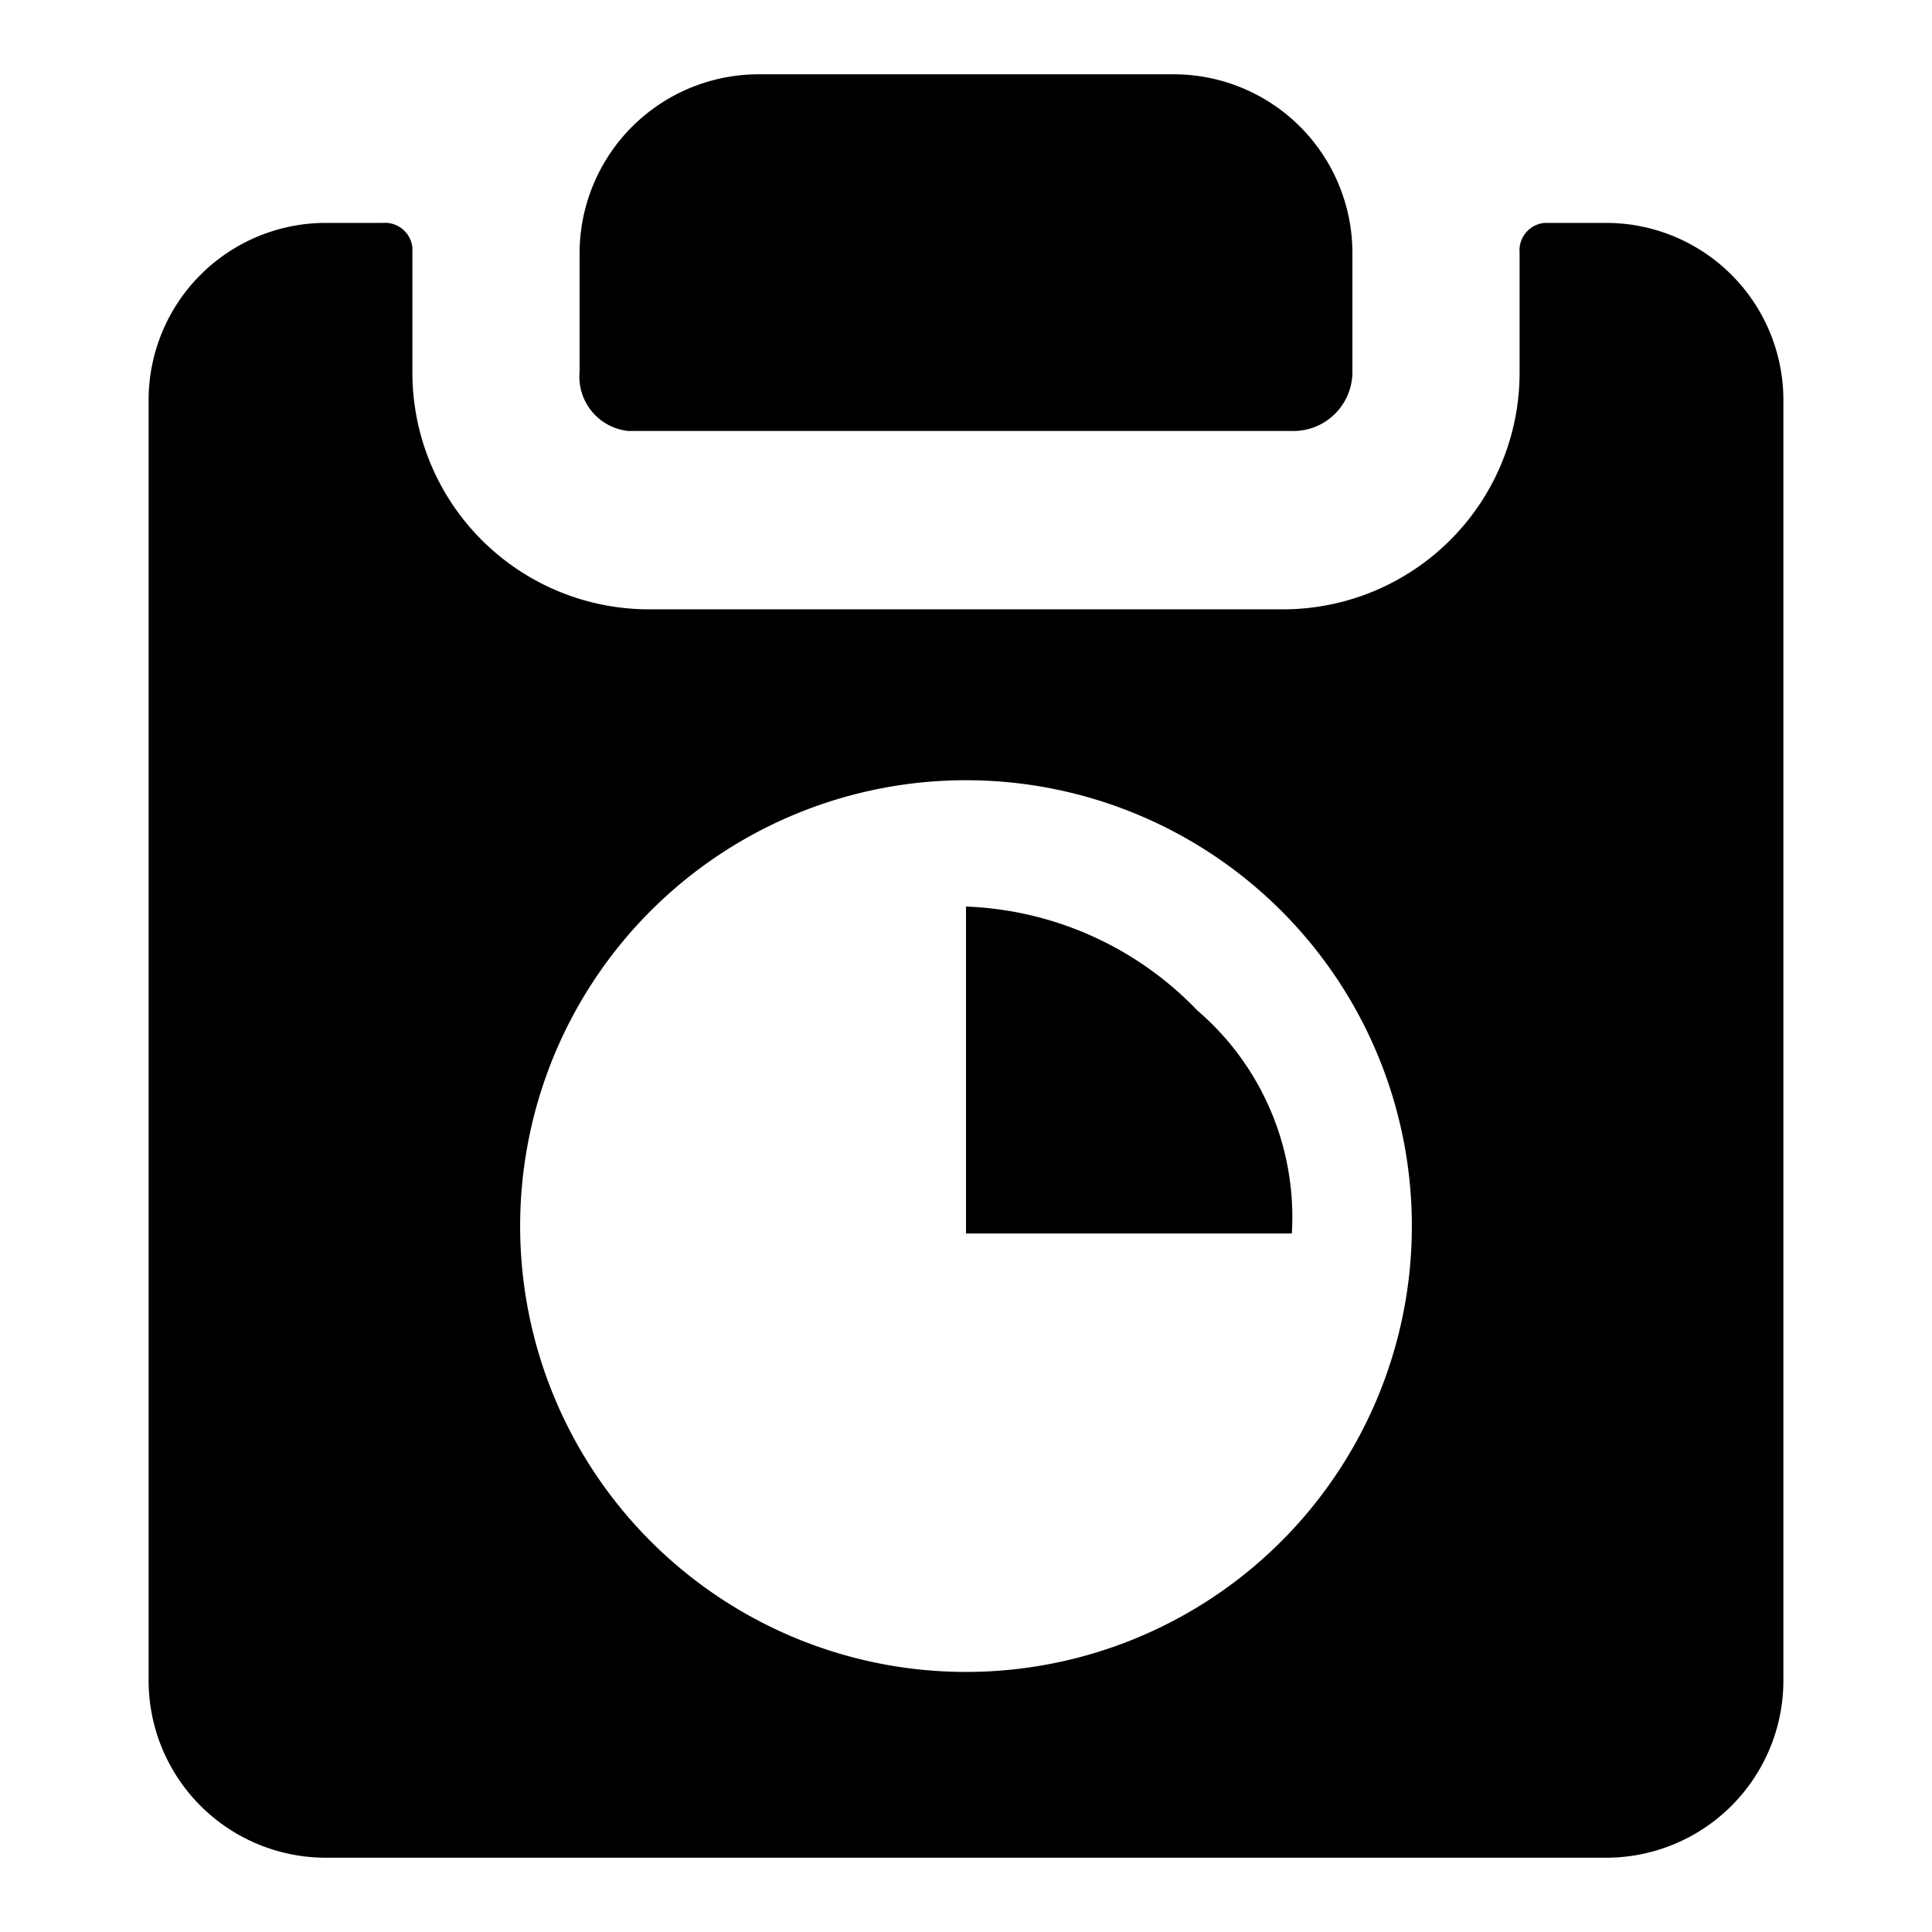 <?xml version="1.0" encoding="utf-8"?><!-- Uploaded to: SVG Repo, www.svgrepo.com, Generator: SVG Repo Mixer Tools -->
<svg fill="#000000" width="800px" height="800px" viewBox="0 0 52 52" data-name="Layer 1" xmlns="http://www.w3.org/2000/svg"><path d="M43.3,6H41.57a.74.74,0,0,0-.67.8V10a6.37,6.37,0,0,1-6.3,6.4H17.4A6.37,6.37,0,0,1,11.1,10V6.67A.74.74,0,0,0,10.3,6H8.7A4.77,4.77,0,0,0,4,10.8V45.2A4.77,4.77,0,0,0,8.7,50H43.3A4.77,4.77,0,0,0,48,45.2V10.8A4.77,4.77,0,0,0,43.3,6ZM25.92,45a12,12,0,0,1,.16-24h0a12,12,0,0,1-.16,24Z"/><path d="M16.91,11.6H34.77a1.59,1.59,0,0,0,1.63-1.55V6.8A4.81,4.81,0,0,0,31.6,2H20.4a4.82,4.82,0,0,0-4.8,4.8V10A1.47,1.47,0,0,0,16.91,11.6Z"/><path d="M32.23,27.2A9.09,9.09,0,0,0,26,24.4v8.8h8.77A7.32,7.32,0,0,0,32.23,27.2Z"/></svg>